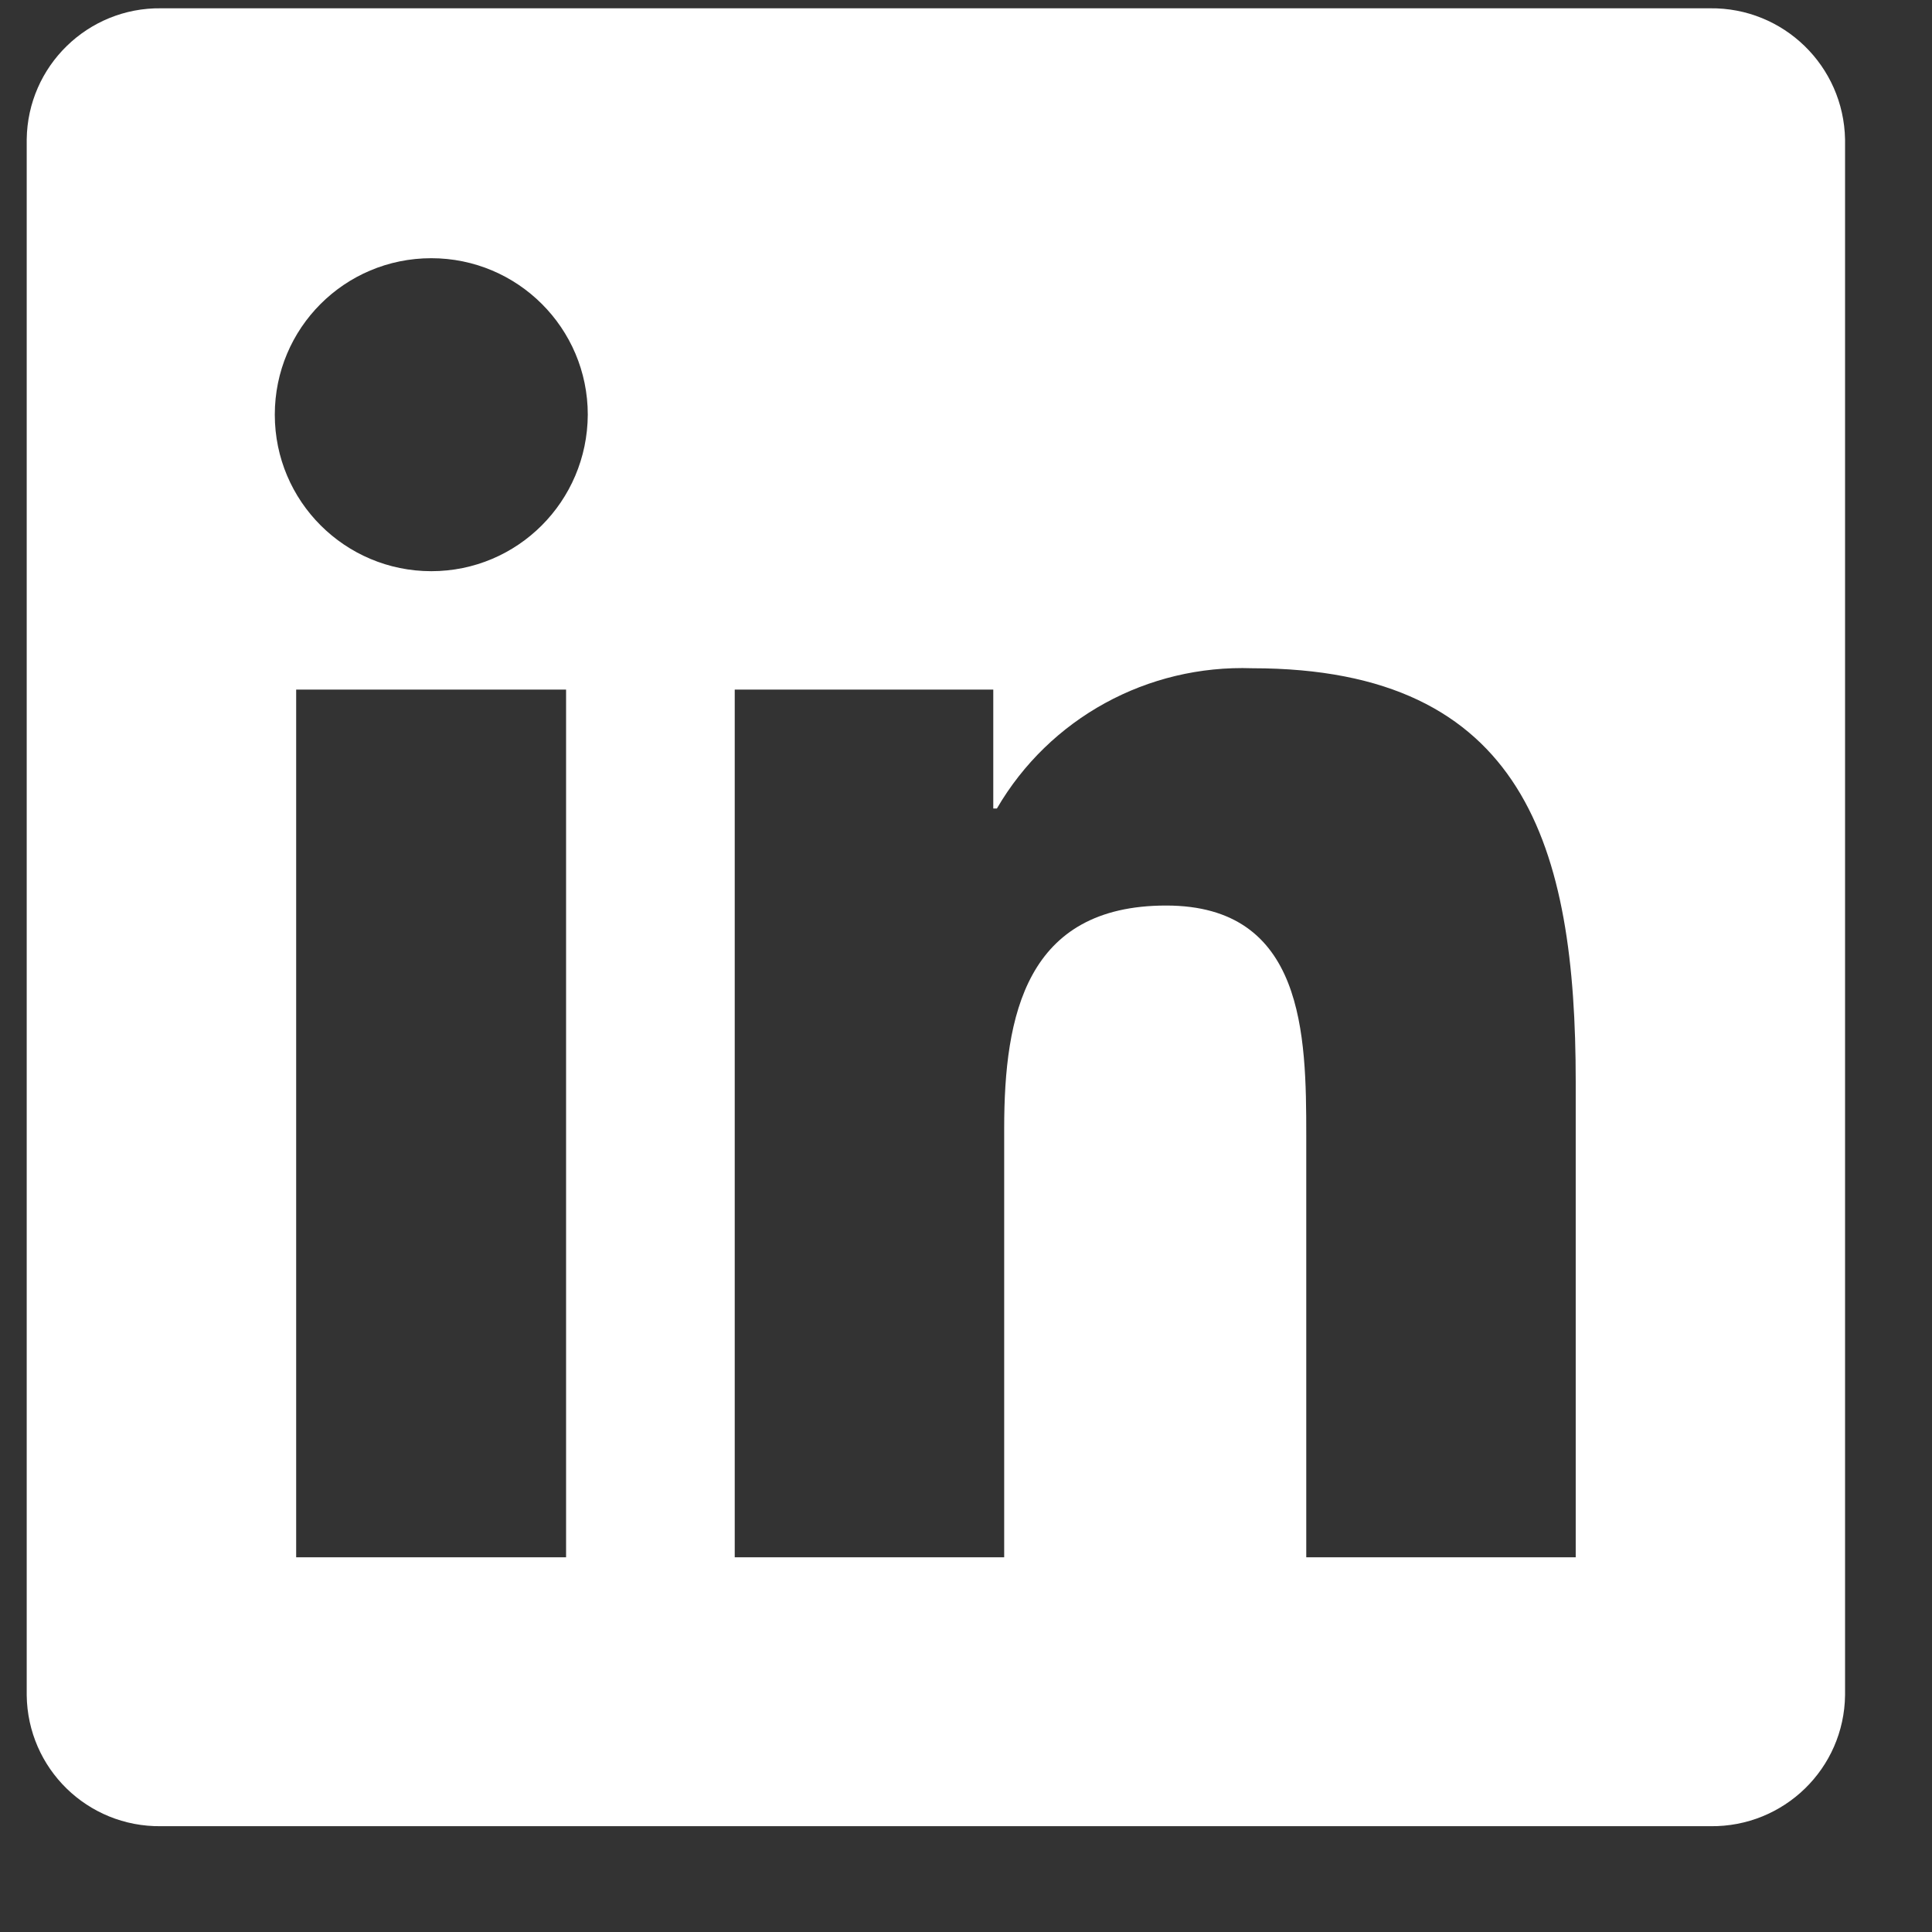 <svg width="17" height="17" viewBox="0 0 17 17" fill="none" xmlns="http://www.w3.org/2000/svg">
<rect x="0" y="0" width="17" height="17" fill="#333333" stroke="none"/>
<path d="M13.865 13.703H11.494V9.991C11.494 9.105 11.478 7.968 10.261 7.968C9.028 7.968 8.836 8.933 8.836 9.927V13.703H6.465V6.068H8.74V7.114H8.772C9.235 6.319 10.097 5.848 11.019 5.88C13.422 5.88 13.865 7.461 13.865 9.516V13.703ZM3.795 5.026C3.037 5.026 2.418 4.412 2.418 3.649C2.418 2.887 3.033 2.272 3.795 2.272C4.554 2.272 5.172 2.887 5.172 3.649C5.168 4.412 4.554 5.026 3.795 5.026ZM4.981 13.703H2.606V6.068H4.981V13.703ZM15.046 0.073H1.417C0.774 0.065 0.243 0.58 0.235 1.227V14.916C0.243 15.562 0.77 16.077 1.417 16.069H15.05C15.697 16.077 16.227 15.562 16.235 14.916V1.227C16.223 0.58 15.693 0.065 15.046 0.073Z" fill="white"/>
</svg>
